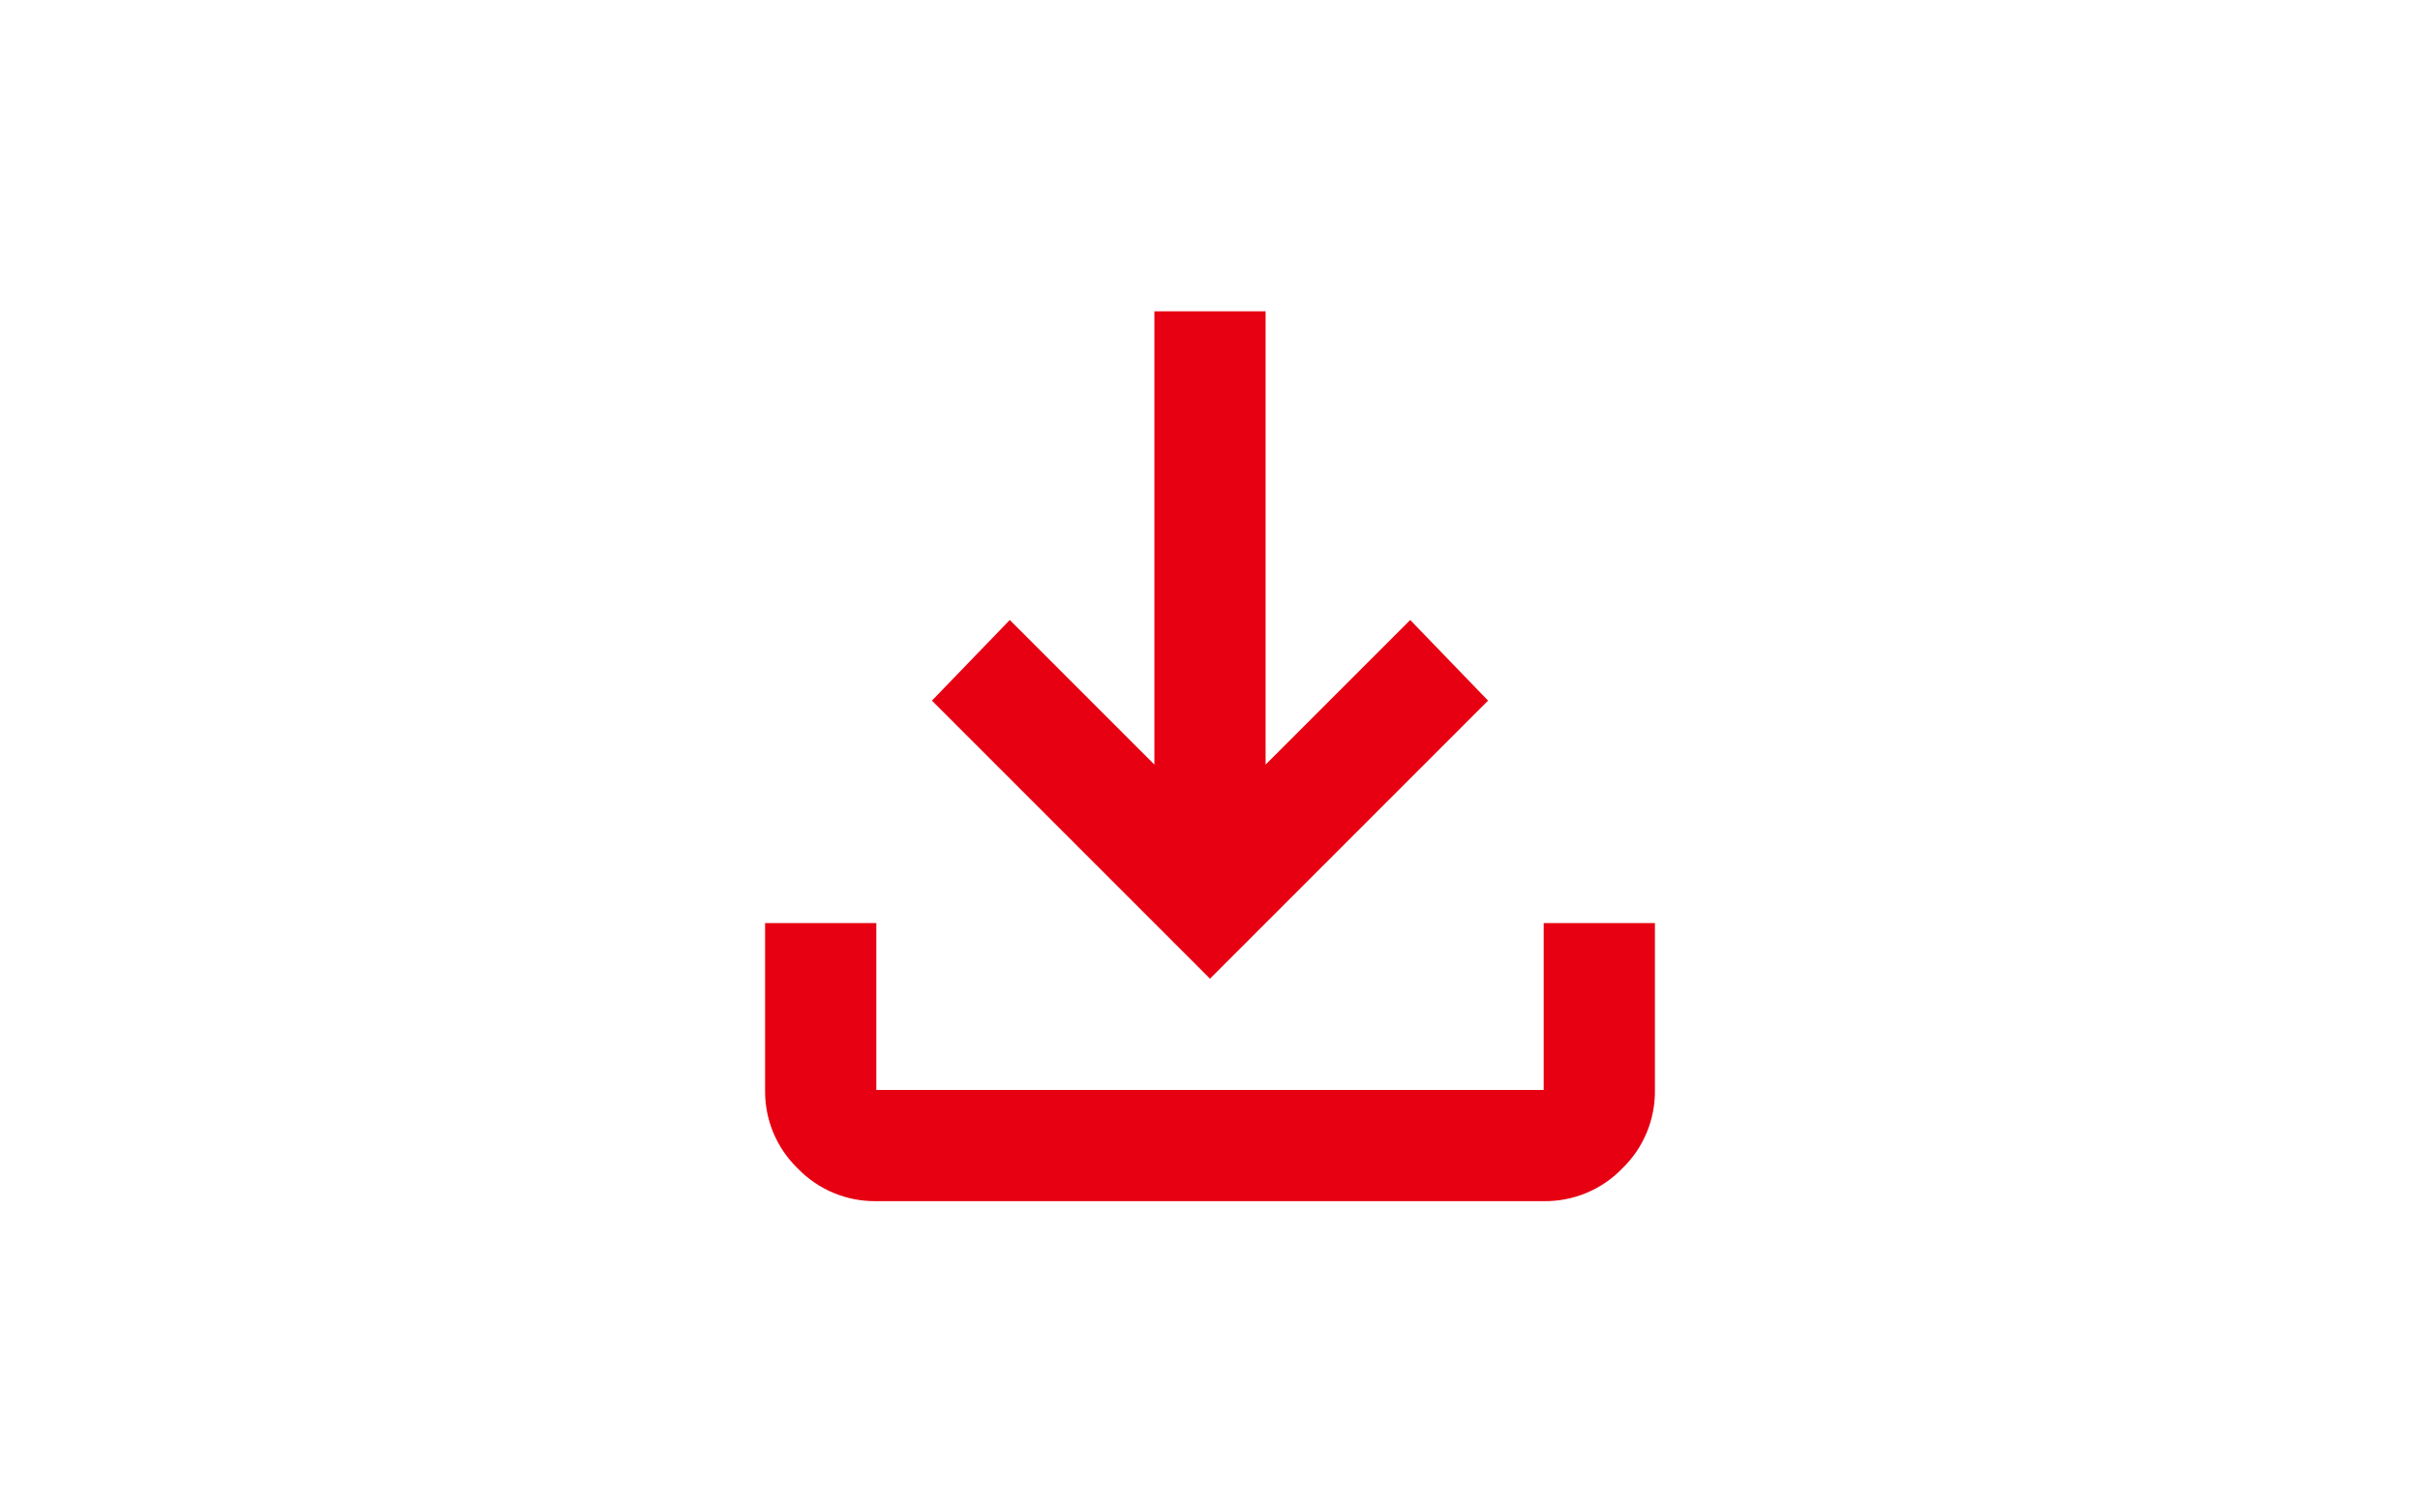 <svg width="800" height="500" viewBox="0 0 800 500" fill="none" xmlns="http://www.w3.org/2000/svg">
<g clip-path="url(#clip0_3_120)">
<path d="M400 323.54L308.075 231.616L333.814 204.958L381.614 252.758V102.921H418.384V252.758L466.184 204.958L491.921 231.615L400 323.54ZM289.691 397.079C284.854 397.148 280.055 396.226 275.588 394.368C271.122 392.511 267.083 389.758 263.722 386.279C260.243 382.918 257.49 378.879 255.632 374.413C253.775 369.946 252.852 365.147 252.921 360.31V305.155H289.691V360.31H510.31V305.155H547.08V360.31C547.149 365.147 546.227 369.946 544.369 374.413C542.512 378.879 539.759 382.918 536.28 386.279C532.919 389.758 528.88 392.511 524.414 394.368C519.947 396.226 515.148 397.148 510.311 397.079H289.691Z" fill="#E60012"/>
</g>
<defs>
<clipPath id="clip0_3_120">
<rect width="800" height="500" fill="white"/>
</clipPath>
</defs>
</svg>
